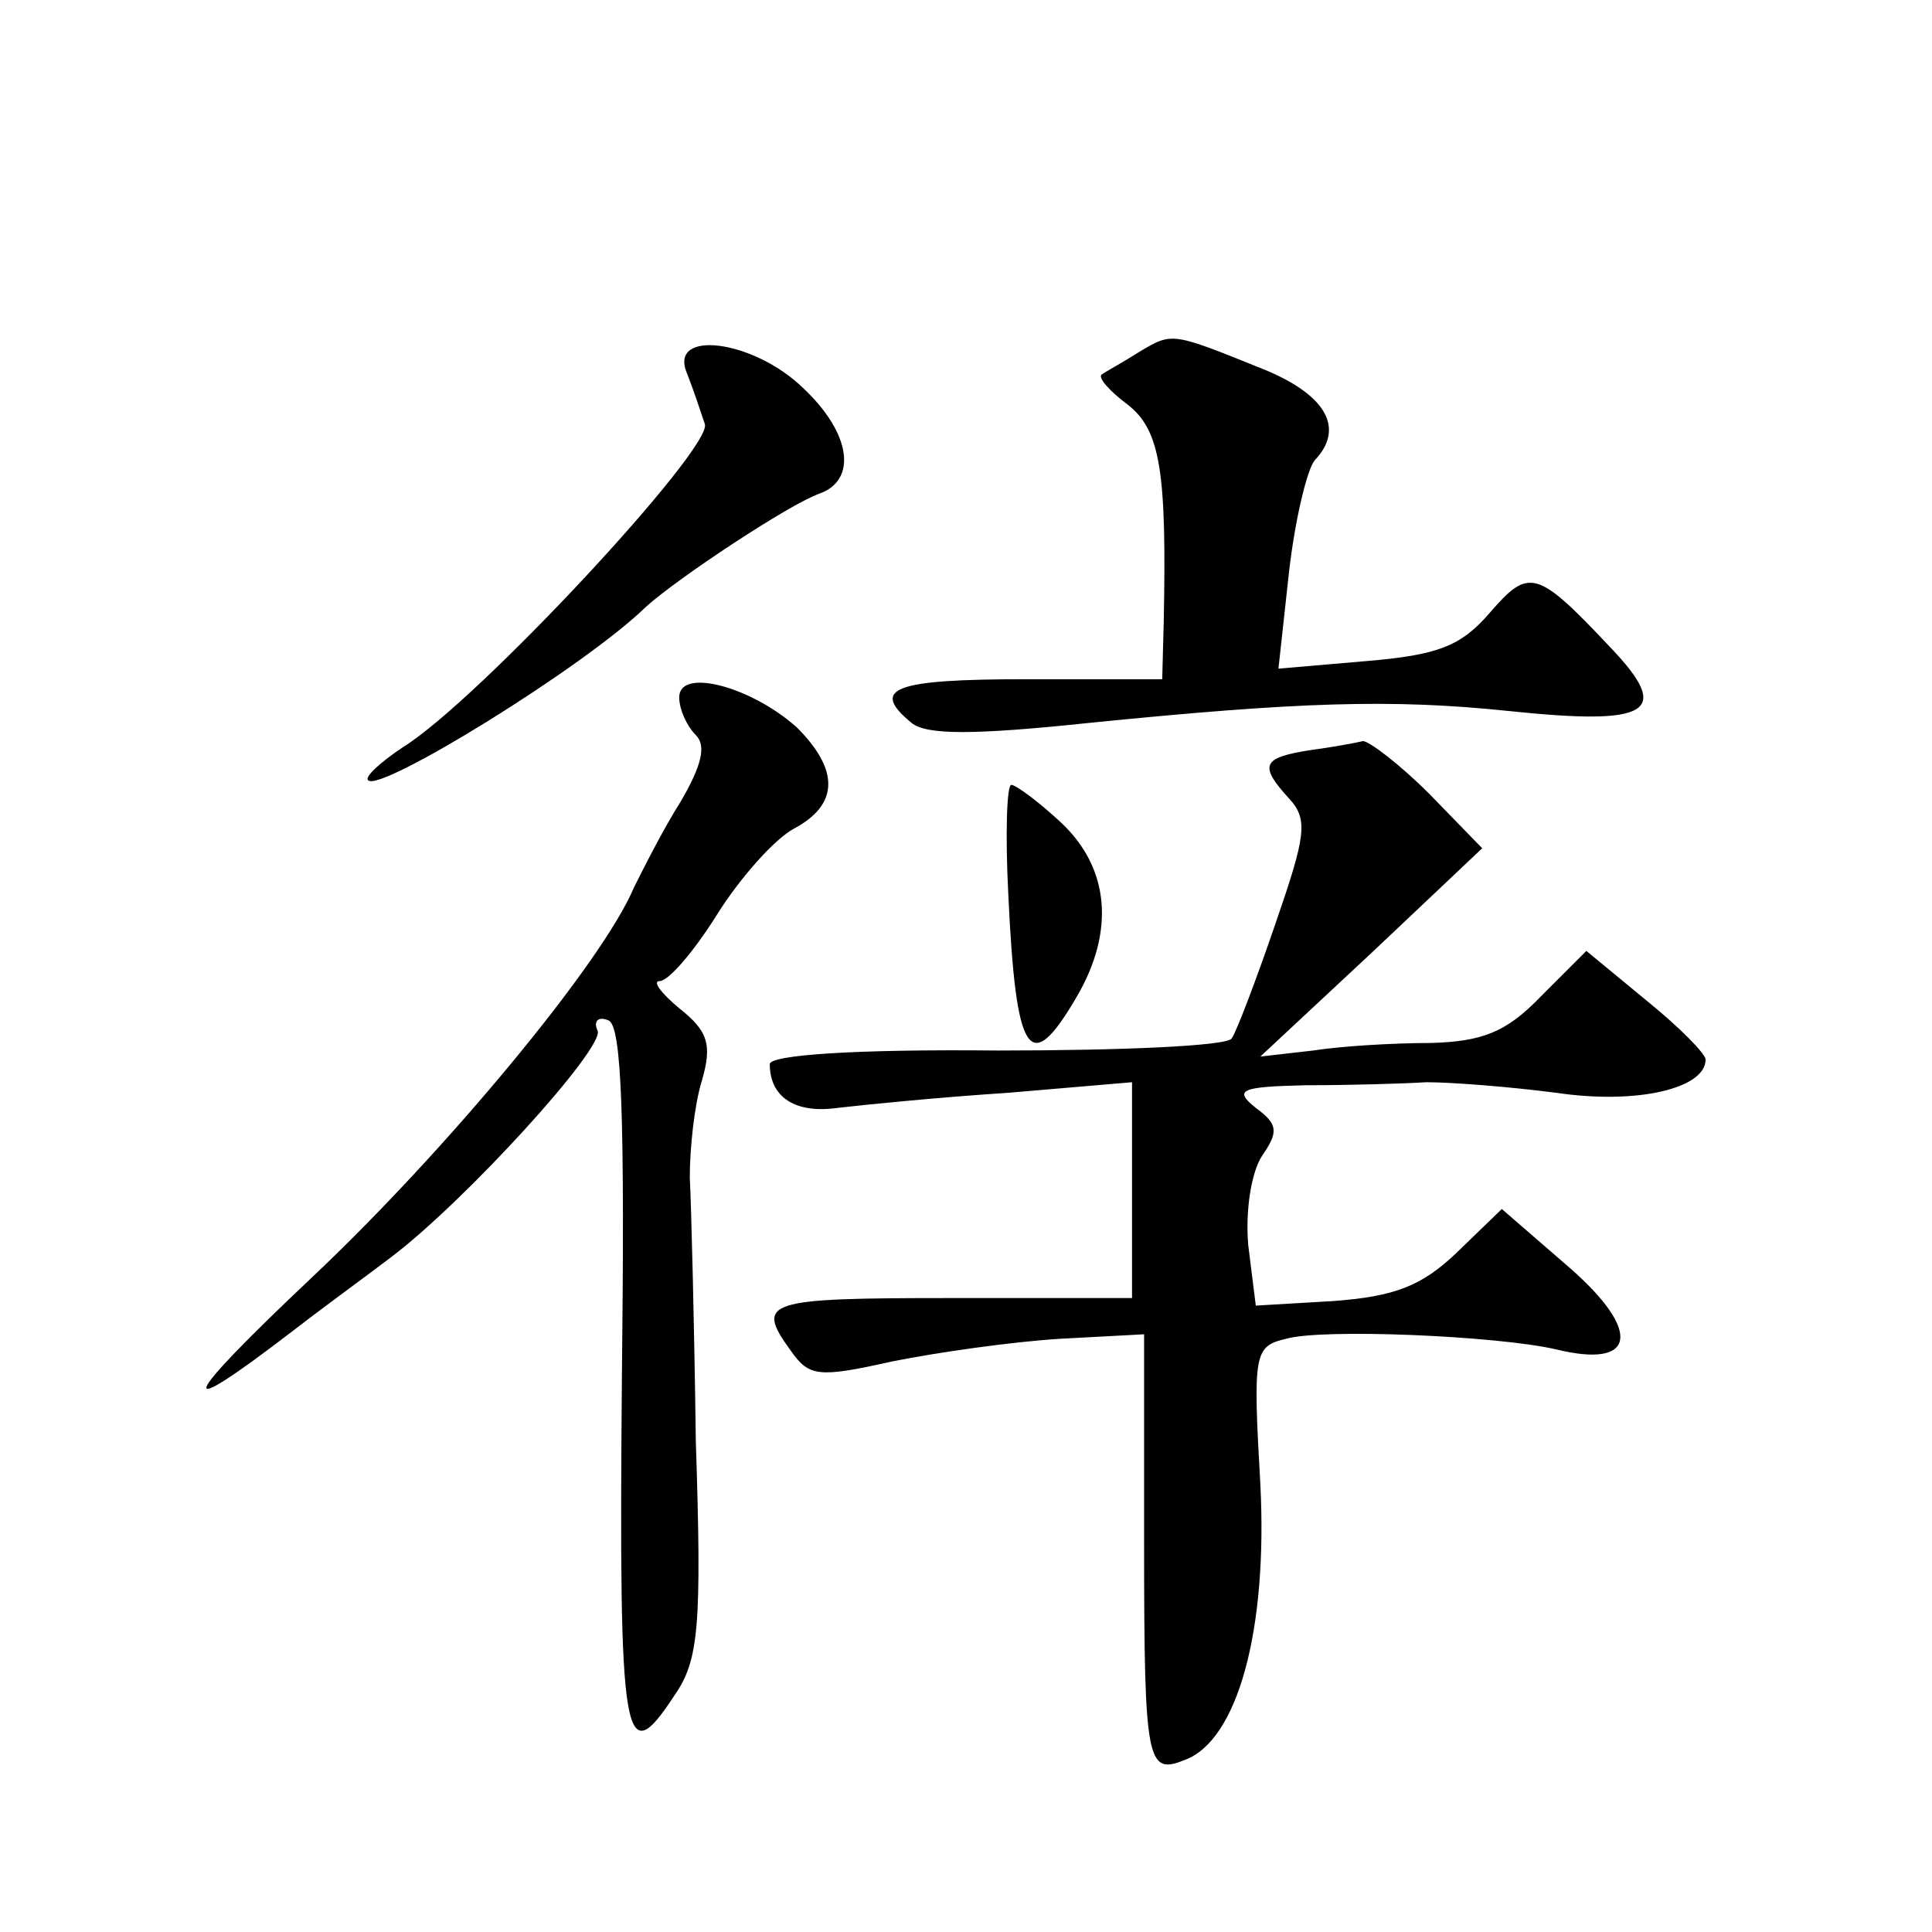 <?xml version="1.0" standalone="no"?>
<!DOCTYPE svg PUBLIC "-//W3C//DTD SVG 20010904//EN"
 "http://www.w3.org/TR/2001/REC-SVG-20010904/DTD/svg10.dtd">
<svg version="1.0" xmlns="http://www.w3.org/2000/svg"
 width="128pt" height="128pt" viewBox="0 0 128 128"
 preserveAspectRatio="xMidYMid meet">
<g transform="translate(0,128) scale(0.1,-0.1)"
fill="#0" stroke="none">
<path d="M755 1047 c-11 -7 -22 -13 -25 -15 -3 -2 5 -11 17 -20 22 -17 26 -45 24
-144 l-1 -38 -90 0 c-88 0 -104 -6 -76 -29 10 -8 41 -8 117 0 139 14 201 16 278
8 95 -10 109 -1 68 42 -49 52 -54 53 -80 23 -19 -22 -34 -28 -82 -32 l-58 -5 7
64 c4 35 12 68 17 74 20 21 8 43 -33 60 -62 25 -61 25 -83 12z M455 1033 c4 -10
9 -25 12 -34 5 -16 -150 -183 -200 -214 -15 -10 -26 -20 -23 -22 8 -8 143 75 184
115 21 19 95 68 115 75 25 9 21 40 -11 70 -33 32 -89 39 -77 10z M450 818 c0 -8
5 -19 11 -25 7 -7 4 -20 -10 -44 -12 -19 -25 -45 -31 -57 -21 -50 -125 -175 -213
-258 -89 -84 -94 -98 -12 -35 22 17 51 38 64 48 49 37 141 138 137 150 -3 6 0 10
7 7 9 -3 11 -64 9 -239 -2 -241 1 -260 35 -208 16 23 18 46 14 168 -1 77 -3 156
-4 175 0 19 3 48 8 64 7 24 4 33 -15 48 -12 10 -18 18 -13 18 6 0 23 20 38 44 15
24 38 50 51 57 30 16 30 39 2 67 -30 27 -78 40 -78 20z M868 783 c-32 -5 -34 -10
-14 -32 13 -14 11 -25 -9 -83 -13 -38 -26 -72 -29 -76 -3 -5 -73 -8 -155 -8 -95
1 -151 -3 -151 -9 0 -22 17 -33 45 -29 17 2 67 7 113 10 l82 7 0 -72 0 -71 -120
0 c-123 0 -130 -2 -106 -35 12 -17 18 -18 67 -7 30 6 79 13 111 15 l56 3 0 -139
c0 -146 2 -153 27 -143 35 13 55 86 50 183 -5 87 -4 91 17 96 24 7 140 2 179 -7
53 -13 57 12 9 54 l-45 39 -30 -29 c-23 -22 -41 -29 -82 -32 l-51 -3 -5 40 c-2
23 2 48 9 59 11 16 11 21 -4 32 -15 12 -10 14 33 15 28 0 64 1 80 2 17 0 55 -3
86 -7 54 -8 99 3 99 22 0 4 -18 22 -39 39 l-40 33 -30 -30 c-23 -24 -39 -30 -73
-31 -24 0 -59 -2 -78 -5 l-35 -4 74 69 73 69 -35 36 c-20 20 -40 35 -44 35 -4 -1
-20 -4 -35 -6z M668 688 c5 -108 14 -122 45 -69 26 44 22 86 -10 116 -15 14 -30
25 -33 25 -3 0 -4 -33 -2 -72z"/>
</g>
</svg>
